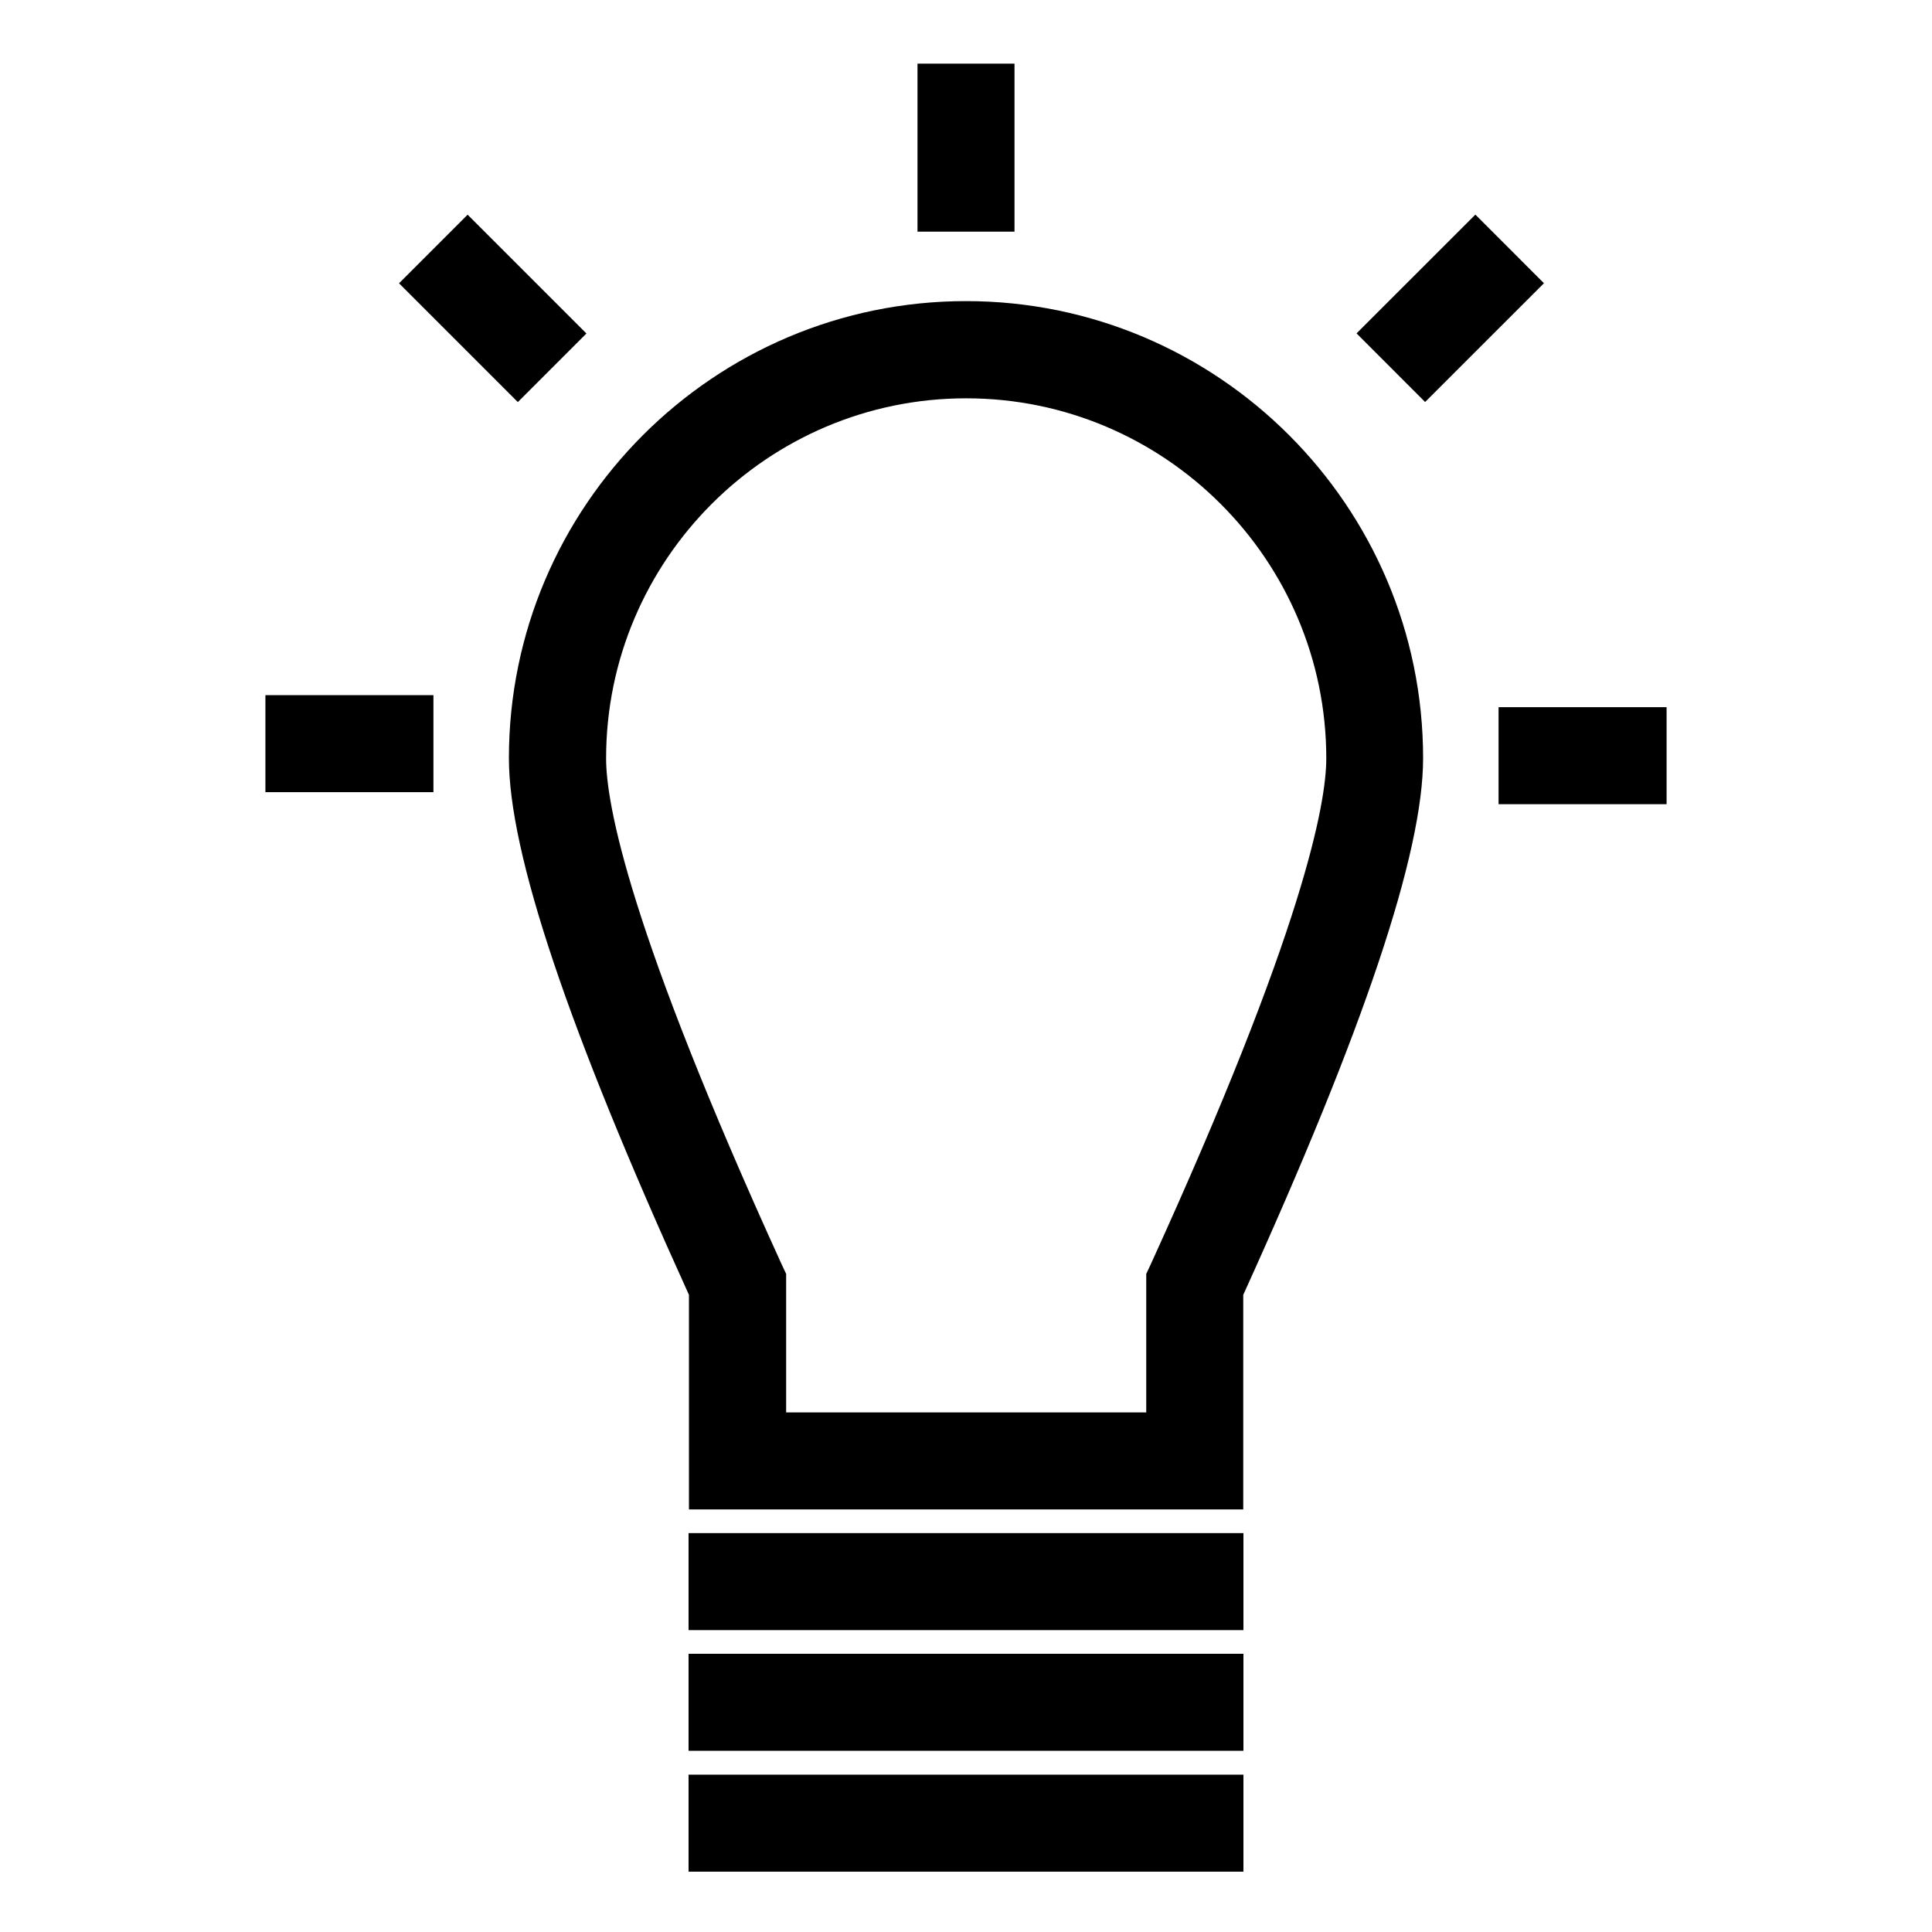 <svg id="Lager_1" xmlns="http://www.w3.org/2000/svg" viewBox="0 0 99.58 99.58">
  <defs>
    <style>
      .cls-1 {
        stroke-width: 0px;
      }
    </style>
  </defs>
  <path class="cls-1" d="m64.08,77.8h-28.57v-11.06c-6.24-13.73-9.28-22.78-9.28-27.66,0-12.99,10.57-23.56,23.56-23.56s23.56,10.57,23.56,23.56c0,4.88-3.03,13.93-9.27,27.66v11.06Zm-23.57-5h18.57v-7.14l.23-.49c7.87-17.25,9.05-23.75,9.05-26.08,0-10.23-8.33-18.56-18.56-18.56s-18.56,8.33-18.56,18.56c0,2.34,1.18,8.83,9.05,26.08l.23.49v7.14Z"></path>
  <rect class="cls-1" x="35.49" y="79.02" width="28.6" height="5"></rect>
  <rect class="cls-1" x="35.49" y="85.24" width="28.6" height="5"></rect>
  <rect class="cls-1" x="35.49" y="91.47" width="28.6" height="5"></rect>
  <rect class="cls-1" x="47.29" y="3.28" width="5" height="8.66"></rect>
  <rect class="cls-1" x="77.24" y="36.45" width="8.66" height="5"></rect>
  <rect class="cls-1" x="13.68" y="35.83" width="8.66" height="5"></rect>
  <rect class="cls-1" x="70.42" y="13.39" width="8.66" height="5" transform="translate(10.65 57.5) rotate(-44.99)"></rect>
  <rect class="cls-1" x="22.9" y="11.56" width="5" height="8.66" transform="translate(-3.8 22.62) rotate(-45)"></rect>
</svg>